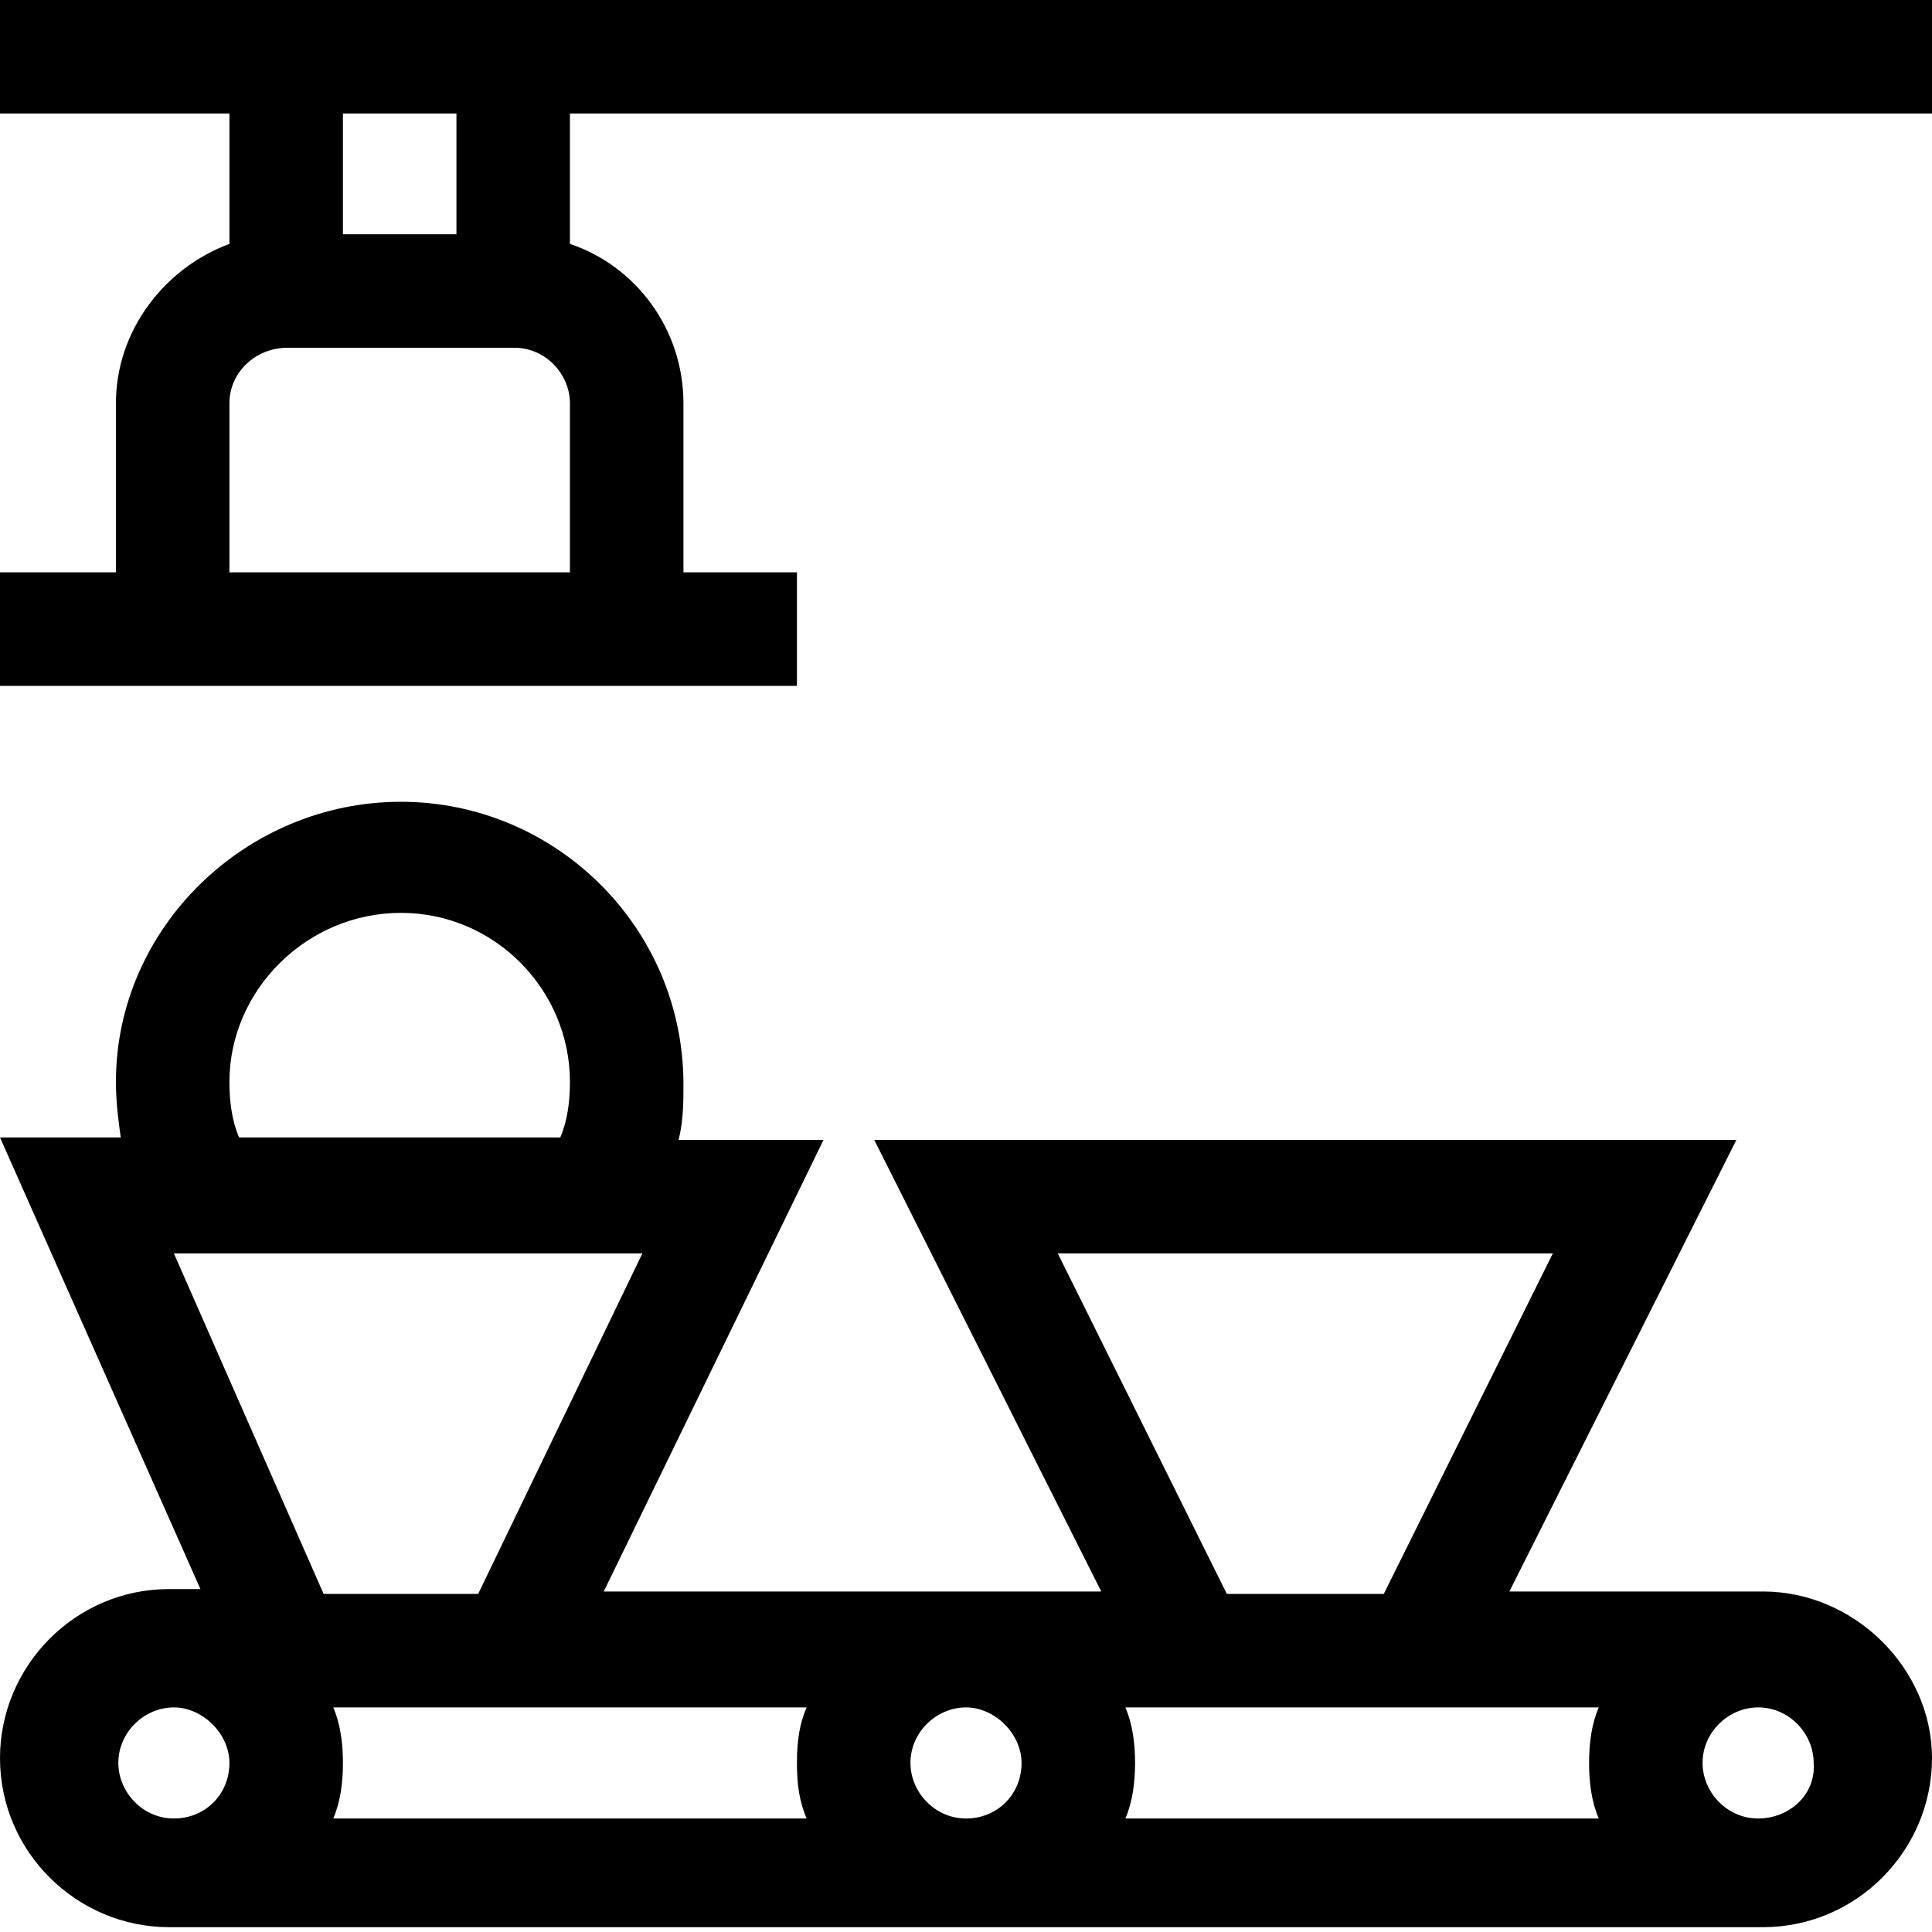 <?xml version="1.0" encoding="UTF-8"?> <!-- Generator: Adobe Illustrator 25.3.1, SVG Export Plug-In . SVG Version: 6.00 Build 0) --> <svg xmlns="http://www.w3.org/2000/svg" xmlns:xlink="http://www.w3.org/1999/xlink" version="1.1" id="Fonderie" x="0px" y="0px" viewBox="0 0 80 80" style="enable-background:new 0 0 80 80;" xml:space="preserve"> <g id="Traitement"> <path d="M73,65.9H62.5l9.4-18.7H36.2l9.4,18.7H25l9.1-18.7h-6c0.2-0.8,0.2-1.6,0.2-2.3c0-6.5-5.3-11.7-11.7-11.7S4.8,38.4,4.8,44.8 c0,0.8,0.1,1.6,0.2,2.3H0l8.3,18.7H7c-3.9,0-7,3.2-7,7c0,3.9,3.2,7,7,7H73c3.9,0,7-3.2,7-7C80,69.1,76.8,65.9,73,65.9z M16.6,37.8 c3.9,0,7,3.2,7,7c0,0.8-0.1,1.6-0.4,2.3H9.9c-0.3-0.7-0.4-1.5-0.4-2.3C9.5,41,12.7,37.8,16.6,37.8z M7.2,75.3 c-1.3,0-2.3-1.1-2.3-2.3c0-1.3,1.1-2.3,2.3-2.3s2.3,1.1,2.3,2.3C9.5,74.3,8.5,75.3,7.2,75.3z M7.2,51.9h19.4l-6.8,14.1h-6.4 L7.2,51.9z M33.4,75.3H13.8c0.3-0.7,0.4-1.5,0.4-2.3s-0.1-1.6-0.4-2.3h19.6C33.1,71.4,33,72.1,33,73S33.1,74.6,33.4,75.3L33.4,75.3 z M40,75.3c-1.3,0-2.3-1.1-2.3-2.3c0-1.3,1.1-2.3,2.3-2.3s2.3,1.1,2.3,2.3C42.3,74.3,41.3,75.3,40,75.3z M43.8,51.9h20.5l-7,14.1 h-6.5L43.8,51.9z M66.2,75.3H46.6c0.3-0.7,0.4-1.5,0.4-2.3s-0.1-1.6-0.4-2.3h19.6c-0.3,0.7-0.4,1.5-0.4,2.3S65.9,74.6,66.2,75.3z M72.8,75.3c-1.3,0-2.3-1.1-2.3-2.3c0-1.3,1.1-2.3,2.3-2.3c1.3,0,2.3,1.1,2.3,2.3C75.2,74.3,74.1,75.3,72.8,75.3z"></path> <path d="M0,4.7h9.5v5.4c-2.7,1-4.7,3.6-4.7,6.6v7H0v4.7h33v-4.7h-4.7v-7c0-3.1-2-5.7-4.7-6.6V4.7H80V0H0L0,4.7L0,4.7z M14.2,4.7 h4.7v5h-4.7V4.7z M11.9,14.4h9.4c1.3,0,2.3,1.1,2.3,2.3v7H9.5v-7C9.5,15.4,10.6,14.4,11.9,14.4z"></path> </g> </svg> 